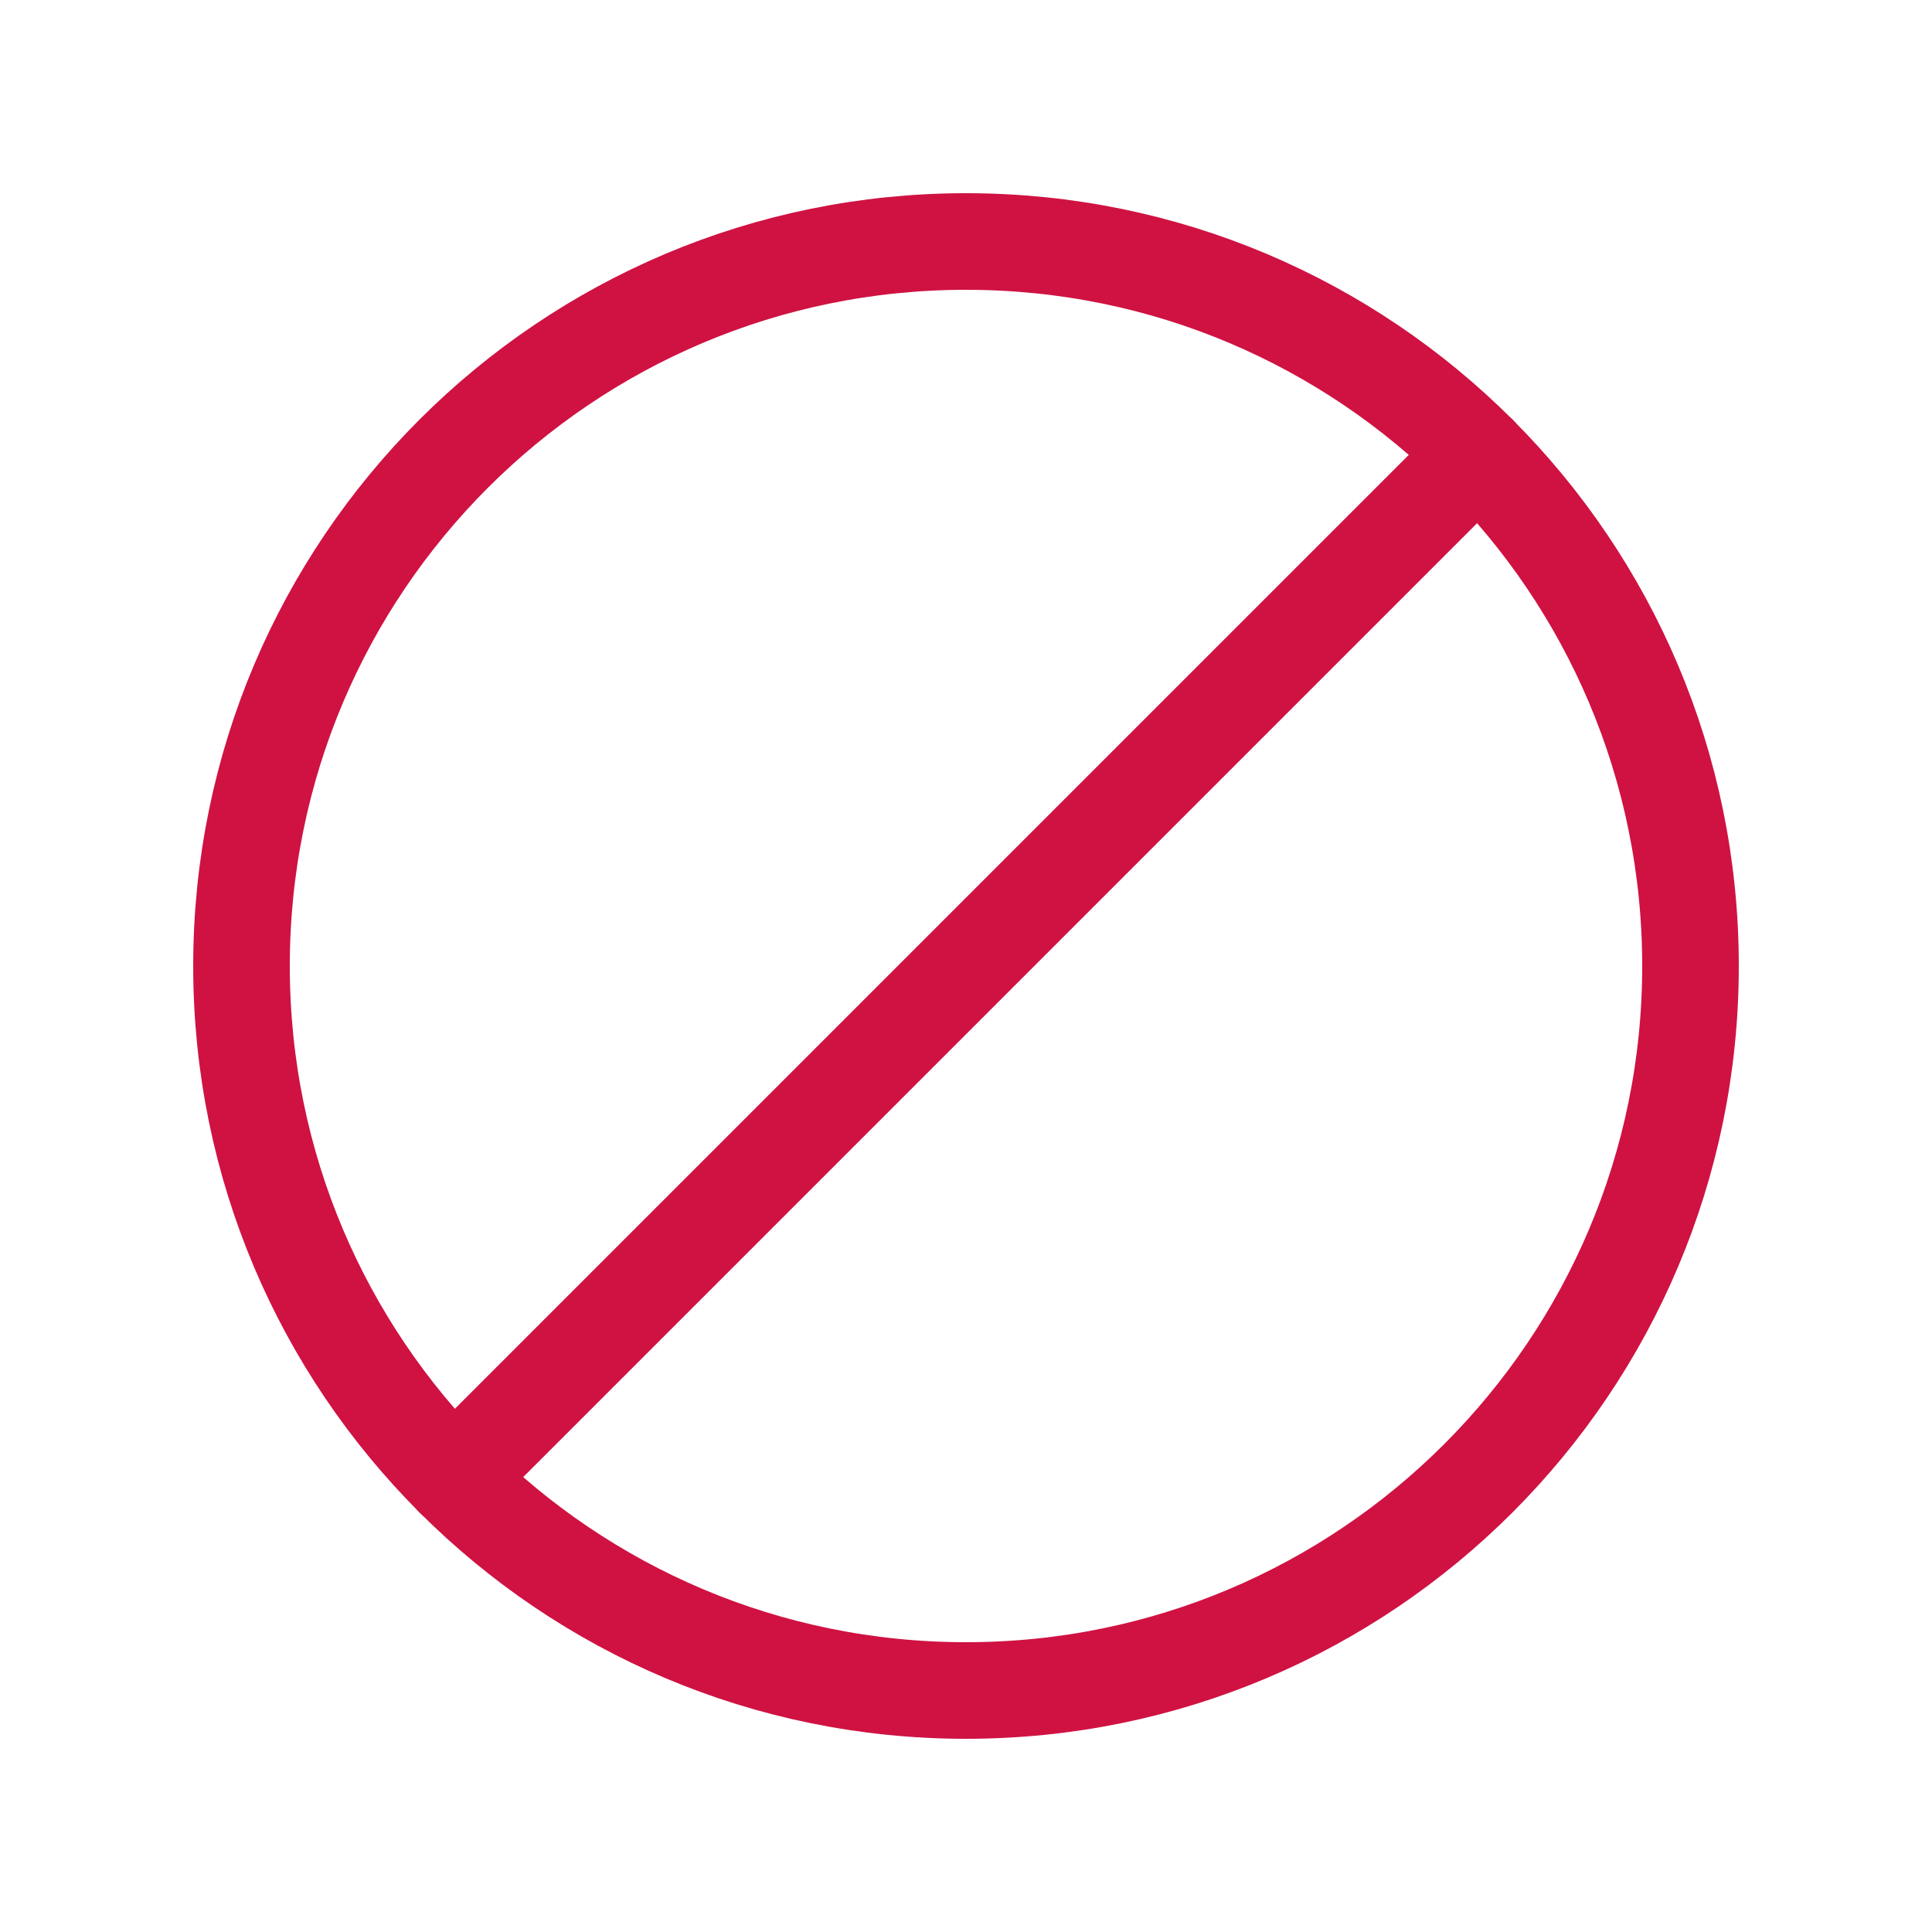 <svg fill="none" height="100" viewBox="0 0 100 100" width="100" xmlns="http://www.w3.org/2000/svg"> <path clip-rule="evenodd" d="M76.516 23.483L23.482 76.517L76.516 23.483Z" fill-rule="evenodd" stroke="#CF1242" stroke-linecap="round" stroke-linejoin="round" stroke-width="5"></path> <path clip-rule="evenodd" d="M50 12.5V12.5C29.288 12.5 12.5 29.288 12.5 50V50C12.5 70.713 29.288 87.5 50 87.5V87.5C70.713 87.5 87.5 70.713 87.5 50V50C87.5 29.288 70.713 12.5 50 12.5Z" fill-rule="evenodd" stroke="#CF1242" stroke-linecap="round" stroke-linejoin="round" stroke-width="5"></path> </svg>